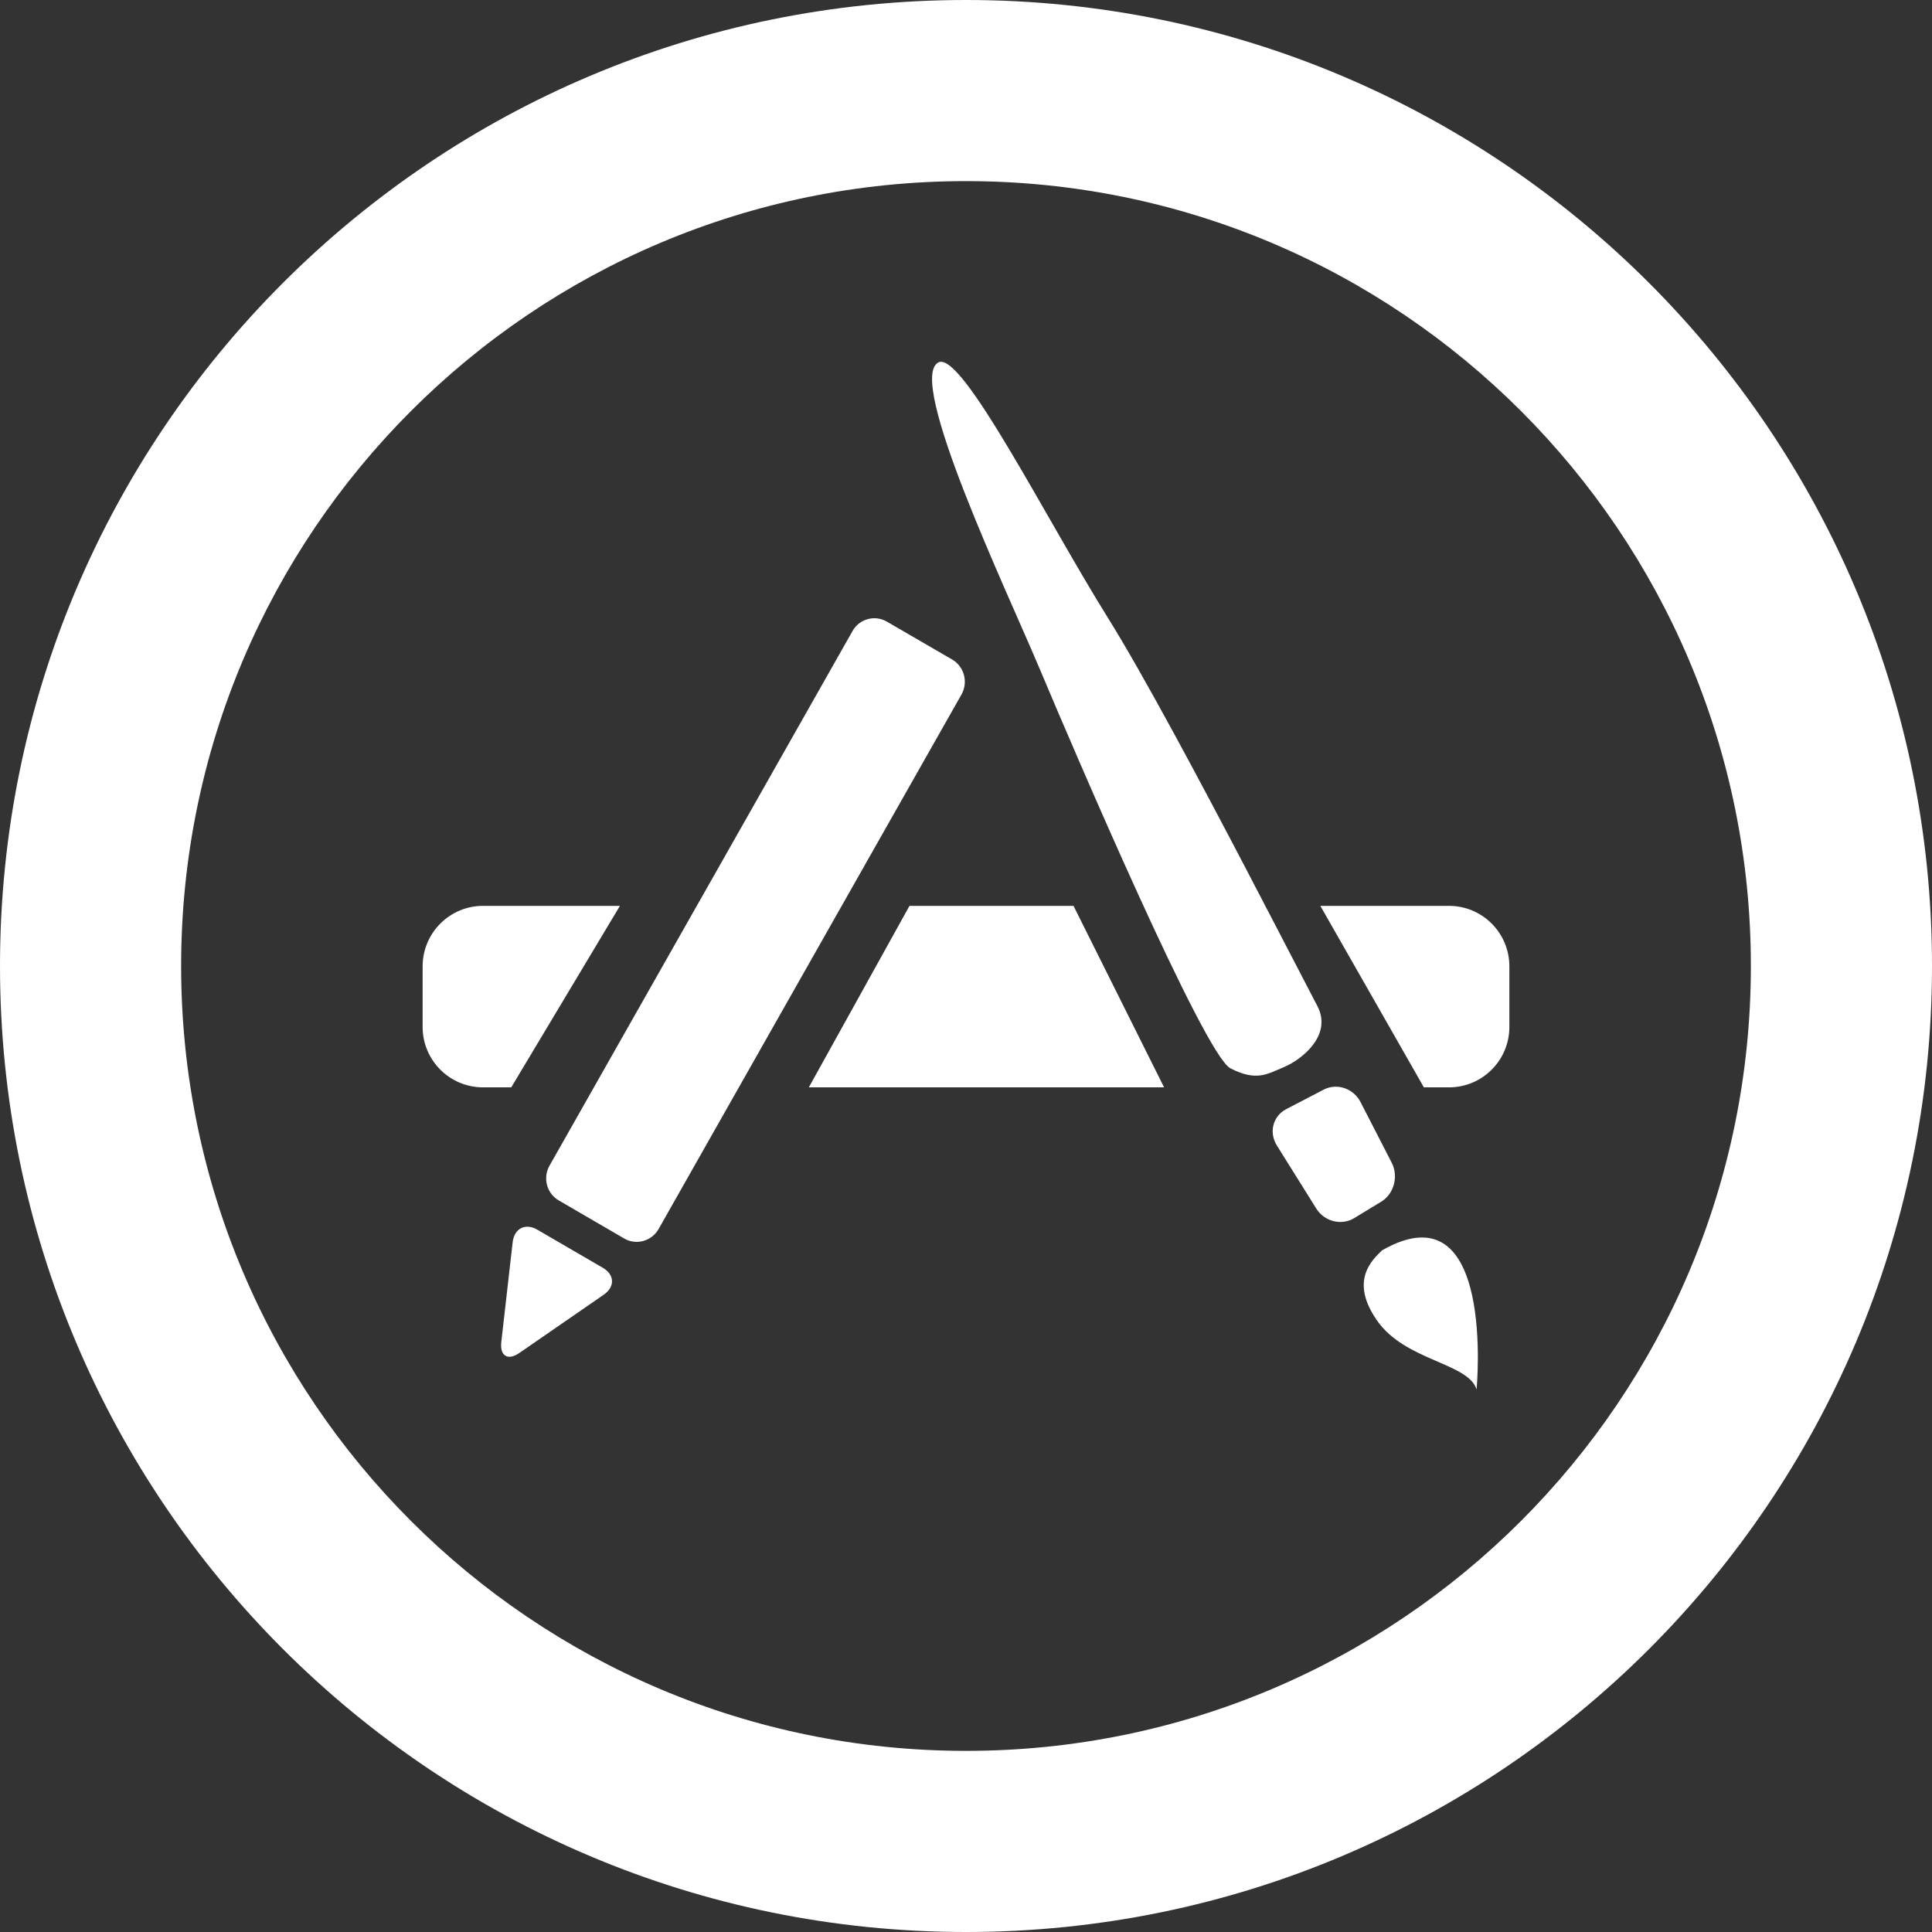 <!DOCTYPE svg PUBLIC "-//W3C//DTD SVG 1.1//EN" "http://www.w3.org/Graphics/SVG/1.1/DTD/svg11.dtd">
<!-- Uploaded to: SVG Repo, www.svgrepo.com, Transformed by: SVG Repo Mixer Tools -->
<svg height="800px" width="800px" version="1.1" id="Layer_1" xmlns="http://www.w3.org/2000/svg" xmlns:xlink="http://www.w3.org/1999/xlink" viewBox="0 0 291.32 291.32" xml:space="preserve" fill="#000000">
<rect x="0" y="0" width="291.32" height="291.32" fill="#333333" stroke="none"/>
<g id="SVGRepo_bgCarrier" stroke-width="0"/>
<g id="SVGRepo_tracerCarrier" stroke-linecap="round" stroke-linejoin="round"/>
<g id="SVGRepo_iconCarrier"> <g> <path style="fill:#ffffff;" d="M145.66,0C65.21,0,0,65.21,0,145.66c0,80.431,65.21,145.66,145.66,145.66 s145.66-65.219,145.66-145.66S226.109,0,145.66,0z M145.66,264.008c-65.365,0-118.348-52.984-118.348-118.348 S80.295,27.311,145.66,27.311S264.008,80.295,264.008,145.66S211.024,264.008,145.66,264.008z M144.986,104.711 c1.029-1.839,0.41-4.188-1.393-5.253l-9.868-5.726c-1.803-1.056-4.142-0.419-5.171,1.411l-15.121,26.692l-16.669,29.396 l-13.91,24.544c-1.038,1.83-0.41,4.188,1.393,5.226l9.868,5.744c1.803,1.056,4.133,0.419,5.18-1.402l19.327-34.112l12.49-22.04 C131.112,129.191,144.986,104.711,144.986,104.711z M137.138,136.592l-15.176,27.366h53.566l-13.656-27.366 C161.873,136.592,137.138,136.592,137.138,136.592z M93.477,136.592H72.83c-5.025,0-9.104,4.088-9.104,9.122v9.131 c0,5.034,4.078,9.113,9.104,9.113h4.261C77.09,163.958,93.477,136.592,93.477,136.592z M90.873,191.151l-9.859-5.735 c-1.803-1.047-3.469-0.182-3.714,1.903l-1.711,15.039c-0.237,2.094,0.974,2.849,2.704,1.666l12.736-8.794 C92.758,194.037,92.694,192.198,90.873,191.151z M198.598,151.604l-0.2-0.373l-6.227-11.99l-0.118-0.209l-0.701-1.366l-0.528-0.992 l-0.446-0.874l-0.819-1.566l-0.255-0.482l-0.929-1.793l-0.273-0.528c-6.955-13.301-15.686-29.696-21.066-38.308 c-9.422-15.103-22.013-40.257-25.527-38.481c-4.925,2.485,10.315,34.43,15.358,46.438c5.043,11.999,24.726,58.009,28.668,60.012 c3.942,2.003,5.48,0.892,8.111-0.209C196.294,159.761,201.01,156.074,198.598,151.604z M218.489,136.592h-19.4l15.613,27.366h3.787 c5.034,0,9.104-4.078,9.104-9.113v-9.131C227.593,140.68,223.524,136.592,218.489,136.592z M209.85,175.319l-4.698-9.14 c-1.065-2.067-3.569-2.913-5.562-1.875l-5.663,2.95c-1.994,1.038-2.622,3.496-1.393,5.471l5.945,9.513 c1.229,1.966,3.814,2.613,5.744,1.42l4.042-2.458C210.196,180.035,210.906,177.377,209.85,175.319z M208.402,188.529 c-1.475,1.447-4.989,4.561-0.737,10.624c4.242,6.063,13.728,6.336,14.985,10.36C222.641,209.513,225.617,178.706,208.402,188.529z"/> </g> </g>
</svg>